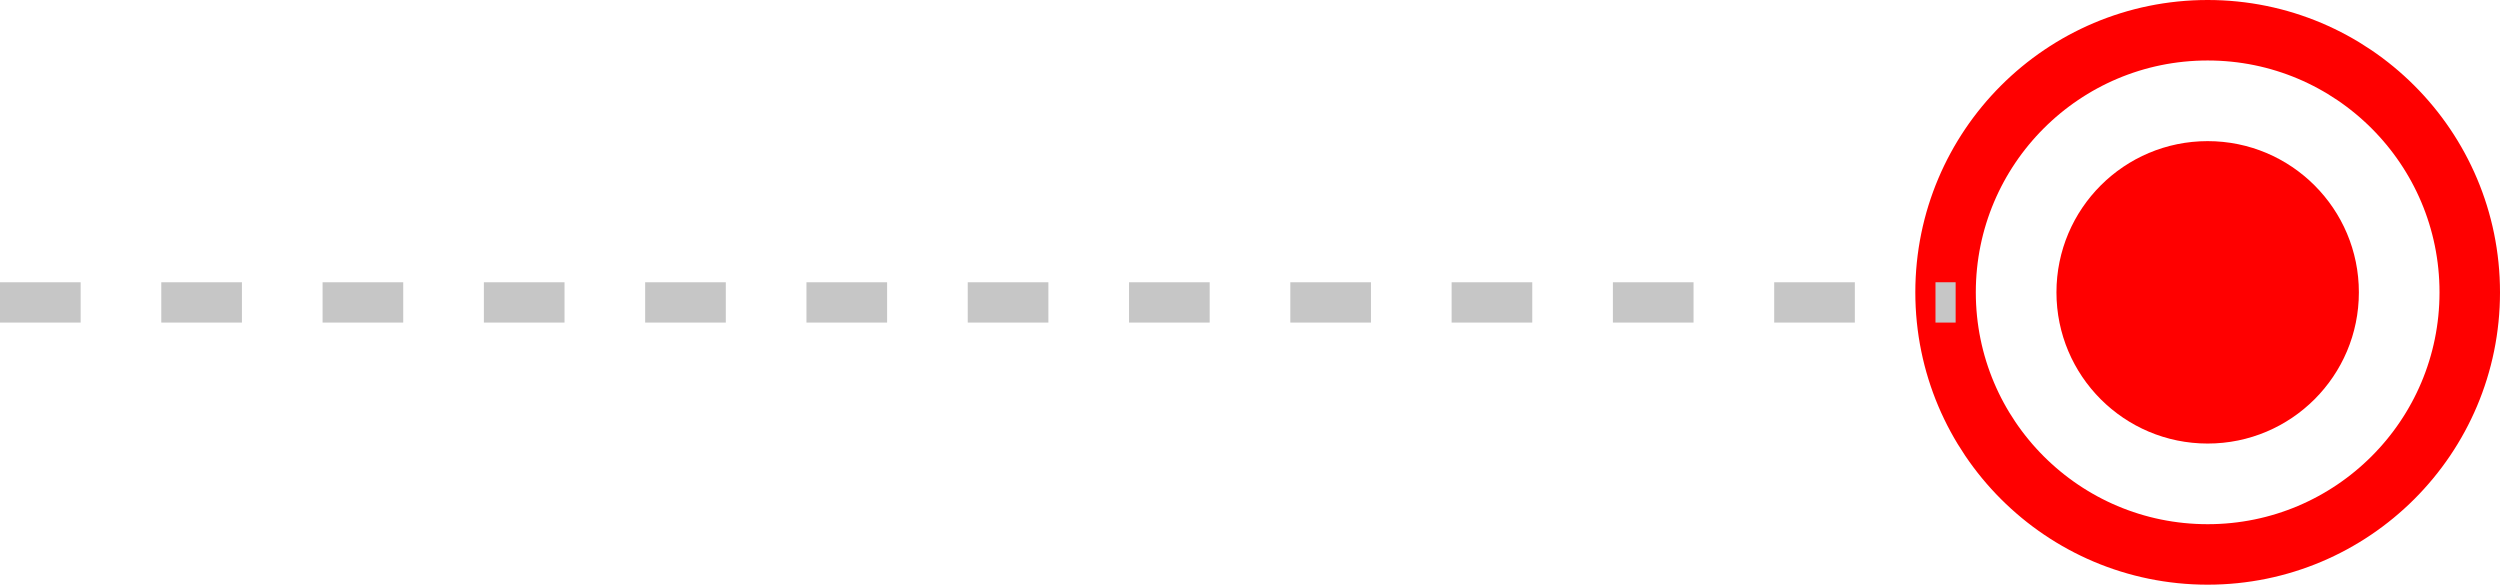 <svg width="124" height="29" viewBox="0 0 124 29" fill="none" xmlns="http://www.w3.org/2000/svg">
<circle cx="109.5" cy="14.5" r="7.5" fill="#FF0000"/>
<circle cx="109.5" cy="14.5" r="13" stroke="#FF0000" stroke-width="3"/>
<path d="M0 15L97 15" stroke="#C6C6C6" stroke-width="2" stroke-dasharray="4 4"/>
</svg>

